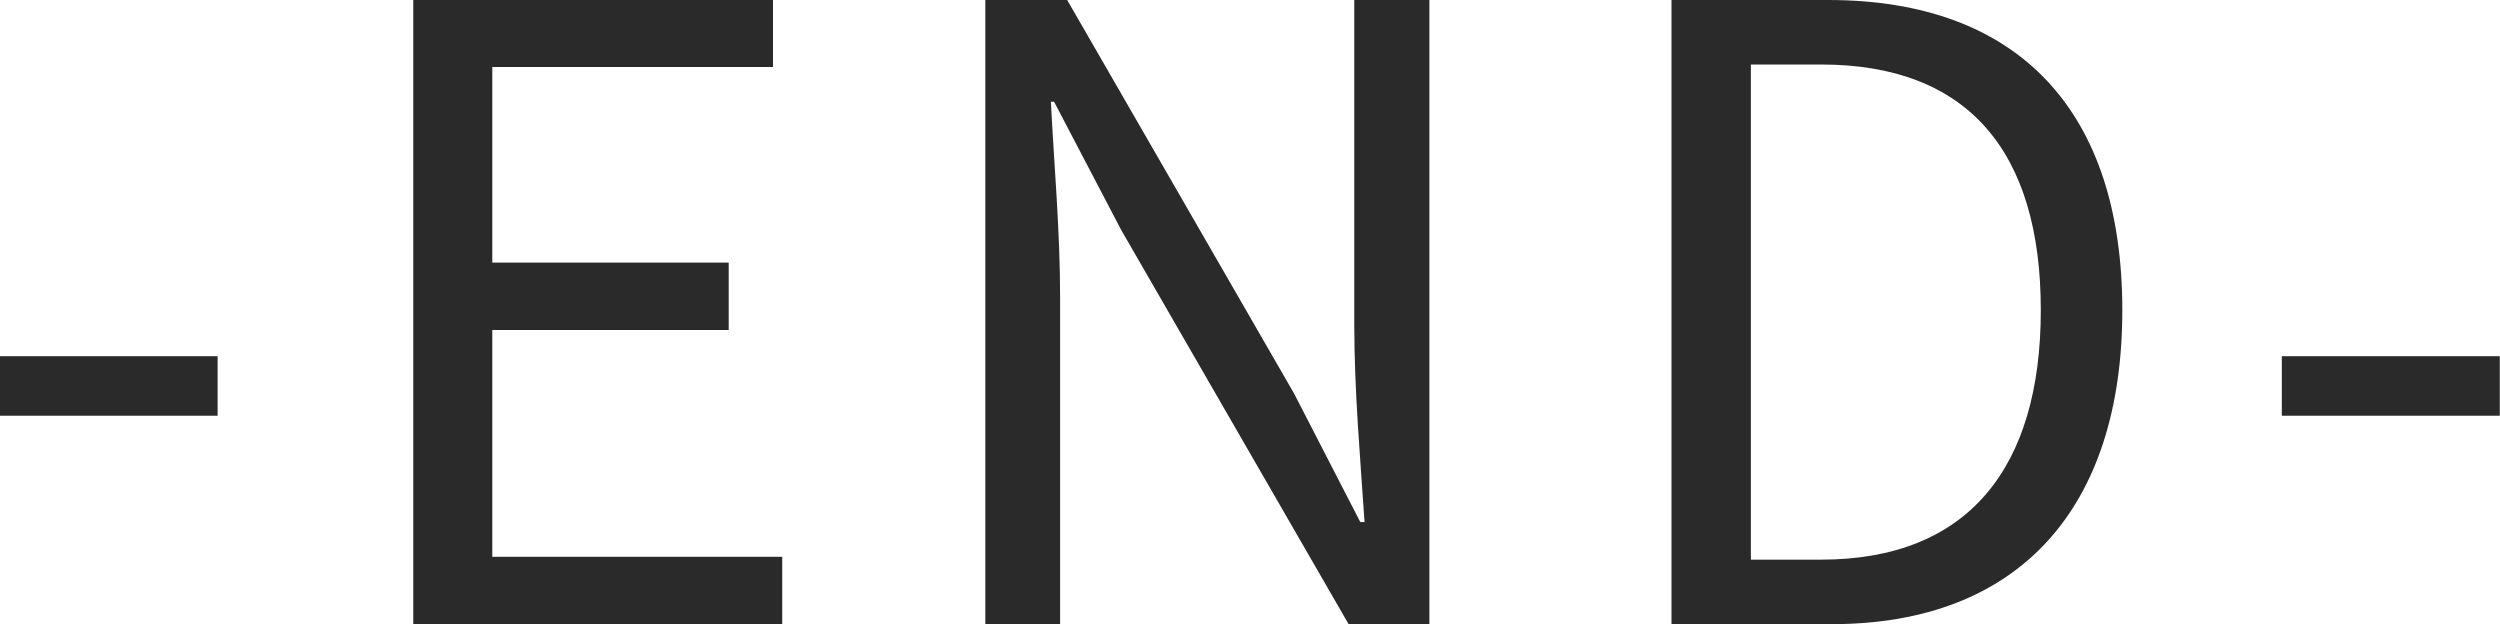 <svg width="70.536" height="17.613" viewBox="0 0 70.536 17.613" fill="none" xmlns="http://www.w3.org/2000/svg" xmlns:xlink="http://www.w3.org/1999/xlink">
	<desc>
			Created with Pixso.
	</desc>
	<defs/>
	<path id="-END-" d="M22.07 17.61L11.66 17.61L11.66 0L21.81 0L21.81 1.89L13.89 1.89L13.89 7.41L20.56 7.41L20.56 9.31L13.89 9.31L13.89 15.71L22.07 15.71L22.07 17.61ZM29.91 17.61L27.8 17.61L27.8 0L30.11 0L36.51 11.1L38.38 14.73L38.5 14.73C38.38 12.95 38.21 10.99 38.21 9.16L38.21 0L40.33 0L40.33 17.61L38.05 17.61L31.64 6.5L29.74 2.87L29.65 2.87C29.74 4.65 29.91 6.52 29.91 8.37L29.91 17.61ZM51.68 17.61L47.16 17.61L47.16 0L51.58 0C56.98 0 59.88 3.16 59.88 8.75C59.88 14.32 56.98 17.61 51.68 17.61ZM49.4 1.82L49.4 15.79L51.38 15.79C55.54 15.79 57.58 13.19 57.58 8.75C57.58 4.29 55.54 1.82 51.38 1.82L49.4 1.82ZM6.14 11.73L0 11.73L0 10.05L6.14 10.05L6.14 11.73ZM70.53 11.73L64.38 11.73L64.38 10.05L70.53 10.05L70.53 11.73Z" fill="#2A2A2A" fill-opacity="1" fill-rule="evenodd"/>
</svg>
